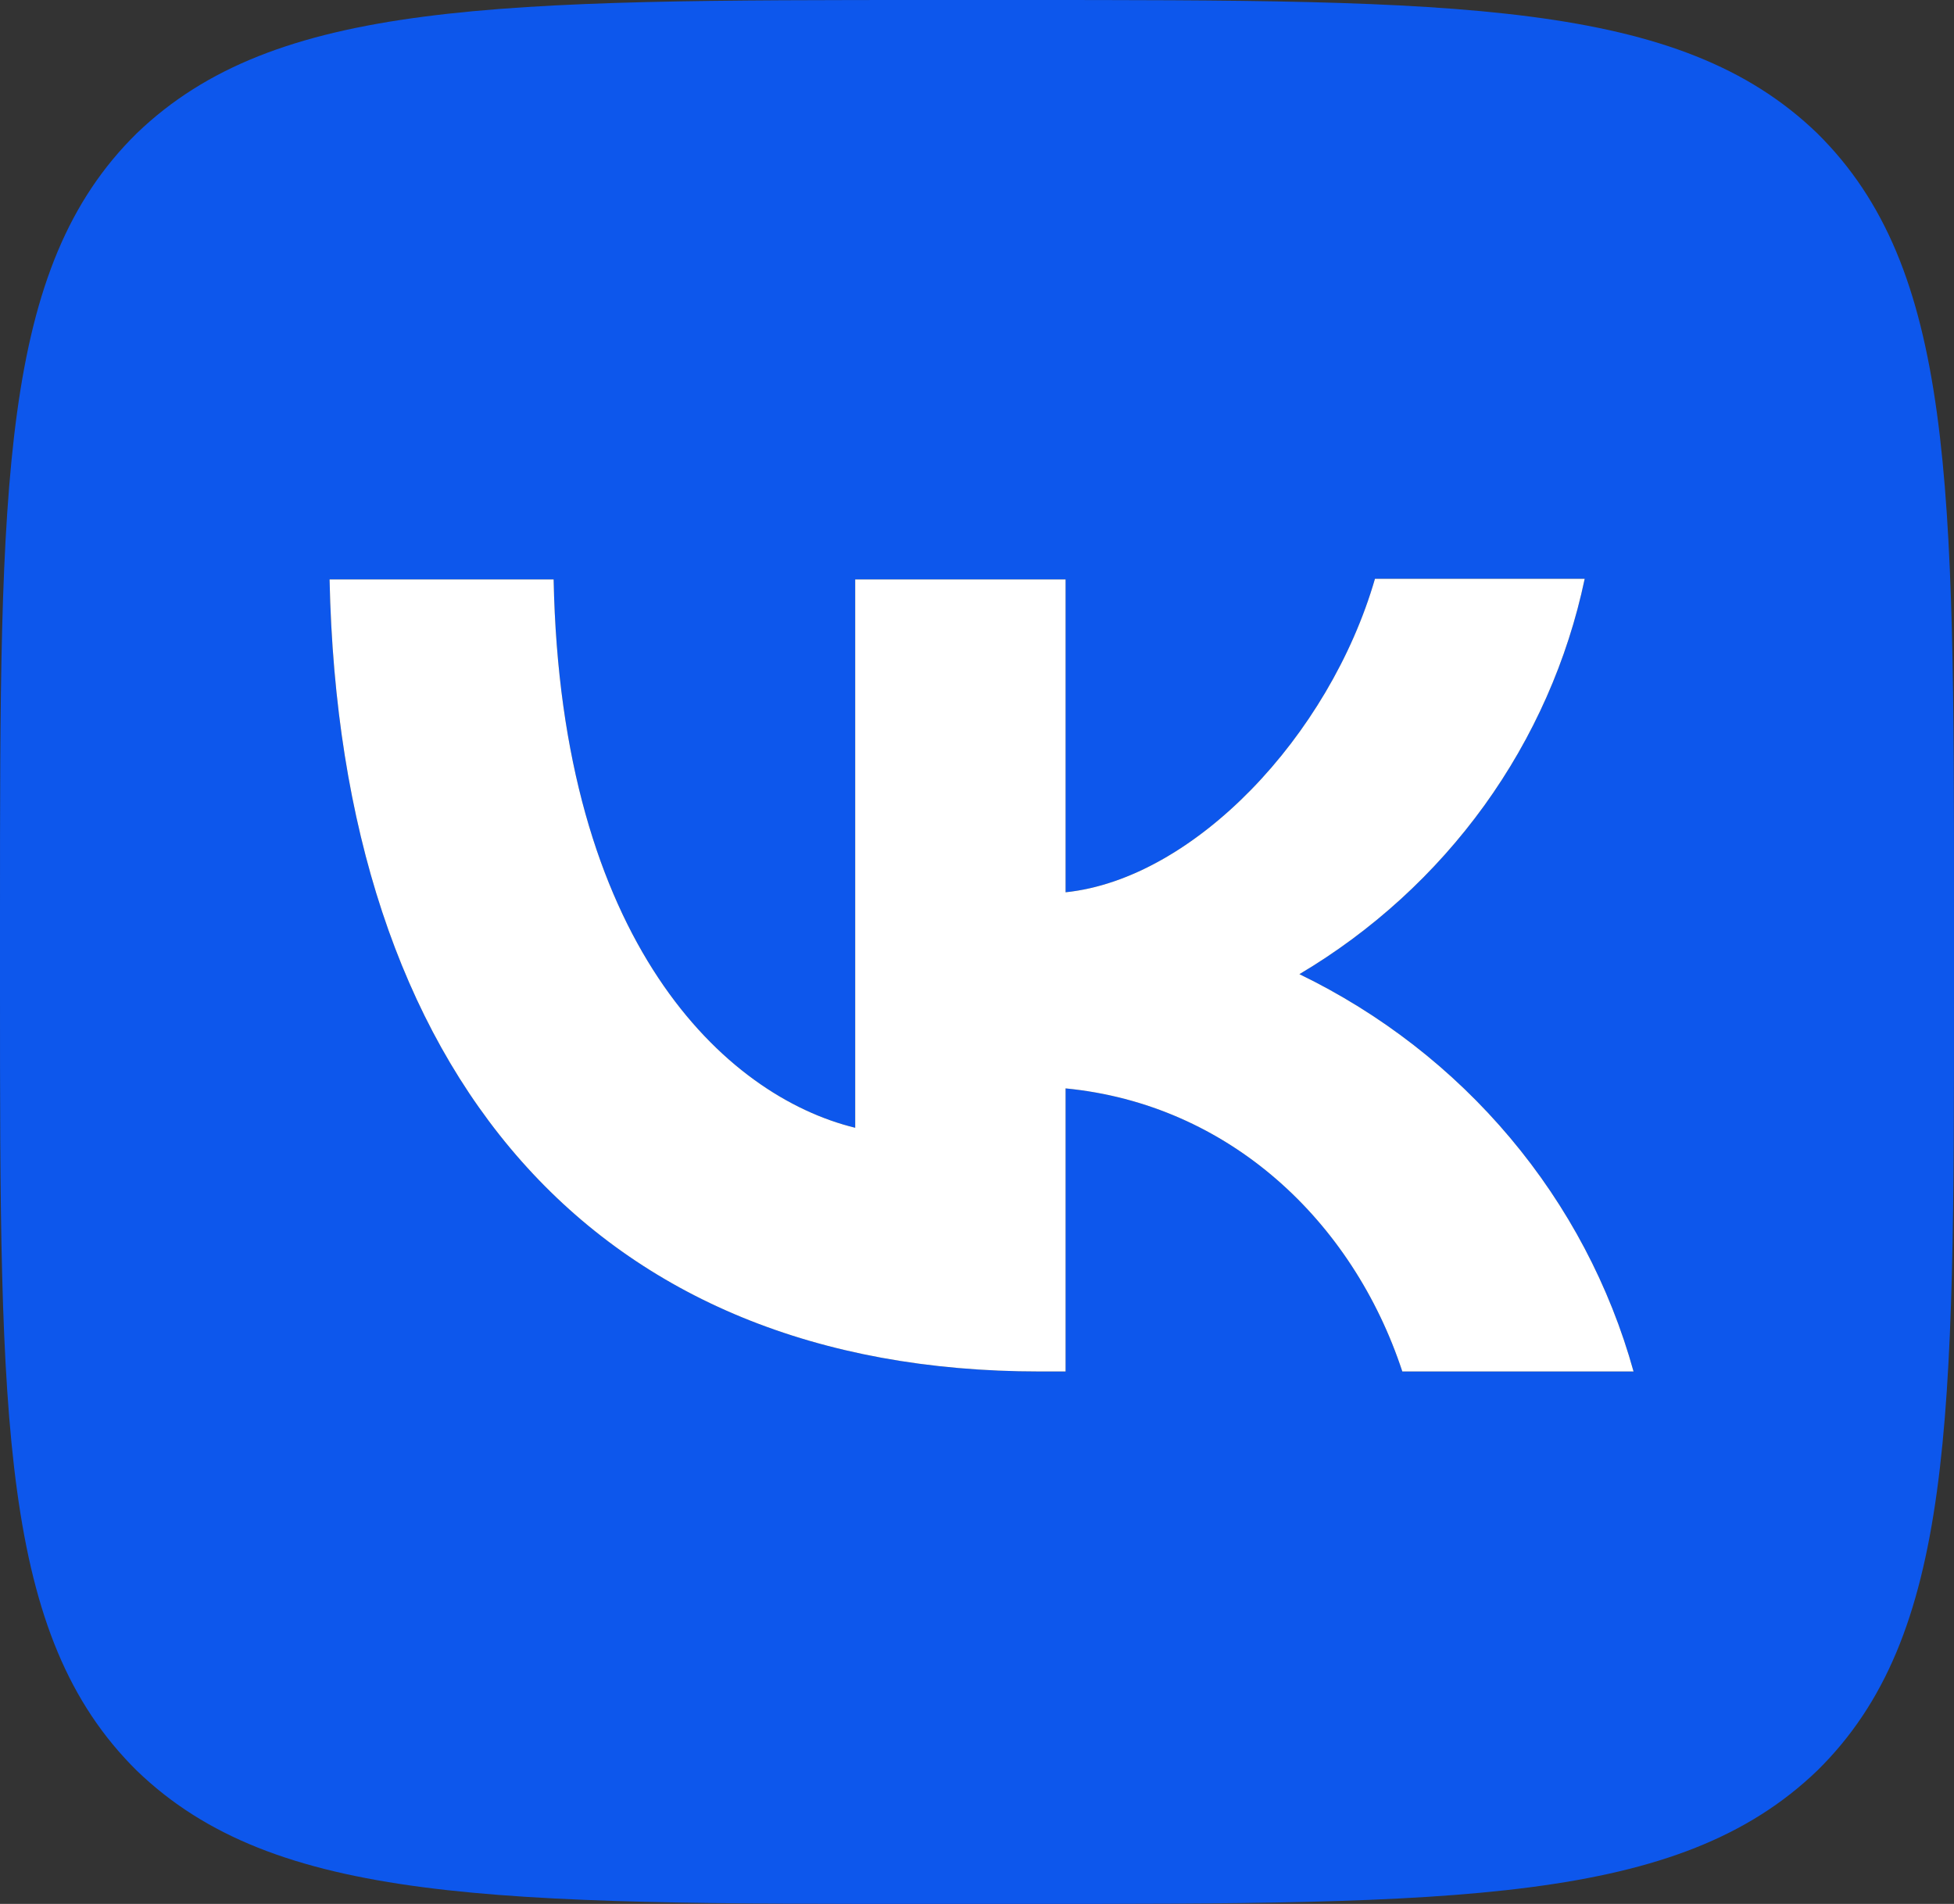 <?xml version="1.0" encoding="UTF-8"?> <svg xmlns="http://www.w3.org/2000/svg" width="39" height="38" viewBox="0 0 39 38" fill="none"><rect x="0" y="0" width="39" height="38" fill="#333333" stroke="none"/><path d="M2.73 2.66C3.54222e-07 5.345 0 9.639 0 18.24V19.76C0 28.348 3.54222e-07 32.642 2.73 35.34C5.486 38 9.893 38 18.72 38H20.28C29.094 38 33.501 38 36.27 35.34C39 32.655 39 28.361 39 19.76V18.24C39 9.652 39 5.358 36.27 2.66C33.514 5.22687e-07 29.107 0 20.28 0H18.72C9.906 0 5.499 5.22687e-07 2.73 2.66ZM6.578 11.565H11.05C11.193 18.81 14.469 21.875 17.069 22.509V11.565H21.268V17.809C23.829 17.543 26.533 14.693 27.443 11.552H31.629C31.287 13.178 30.605 14.718 29.626 16.076C28.646 17.433 27.39 18.58 25.935 19.443C27.559 20.23 28.993 21.344 30.142 22.711C31.292 24.078 32.131 25.667 32.604 27.373H27.989C27.001 24.371 24.531 22.04 21.268 21.723V27.373H20.748C11.856 27.373 6.786 21.445 6.578 11.565Z" fill="#0D57EC"></path><path d="M6.578 11.565H11.05C11.193 18.81 14.469 21.875 17.069 22.509V11.565H21.268V17.809C23.829 17.543 26.533 14.693 27.443 11.552H31.629C31.287 13.178 30.605 14.718 29.626 16.076C28.646 17.433 27.39 18.58 25.935 19.443C27.559 20.23 28.993 21.344 30.142 22.711C31.292 24.078 32.131 25.667 32.604 27.373H27.989C27.001 24.371 24.531 22.04 21.268 21.723V27.373H20.748C11.856 27.373 6.786 21.445 6.578 11.565Z" fill="white"></path></svg> 
